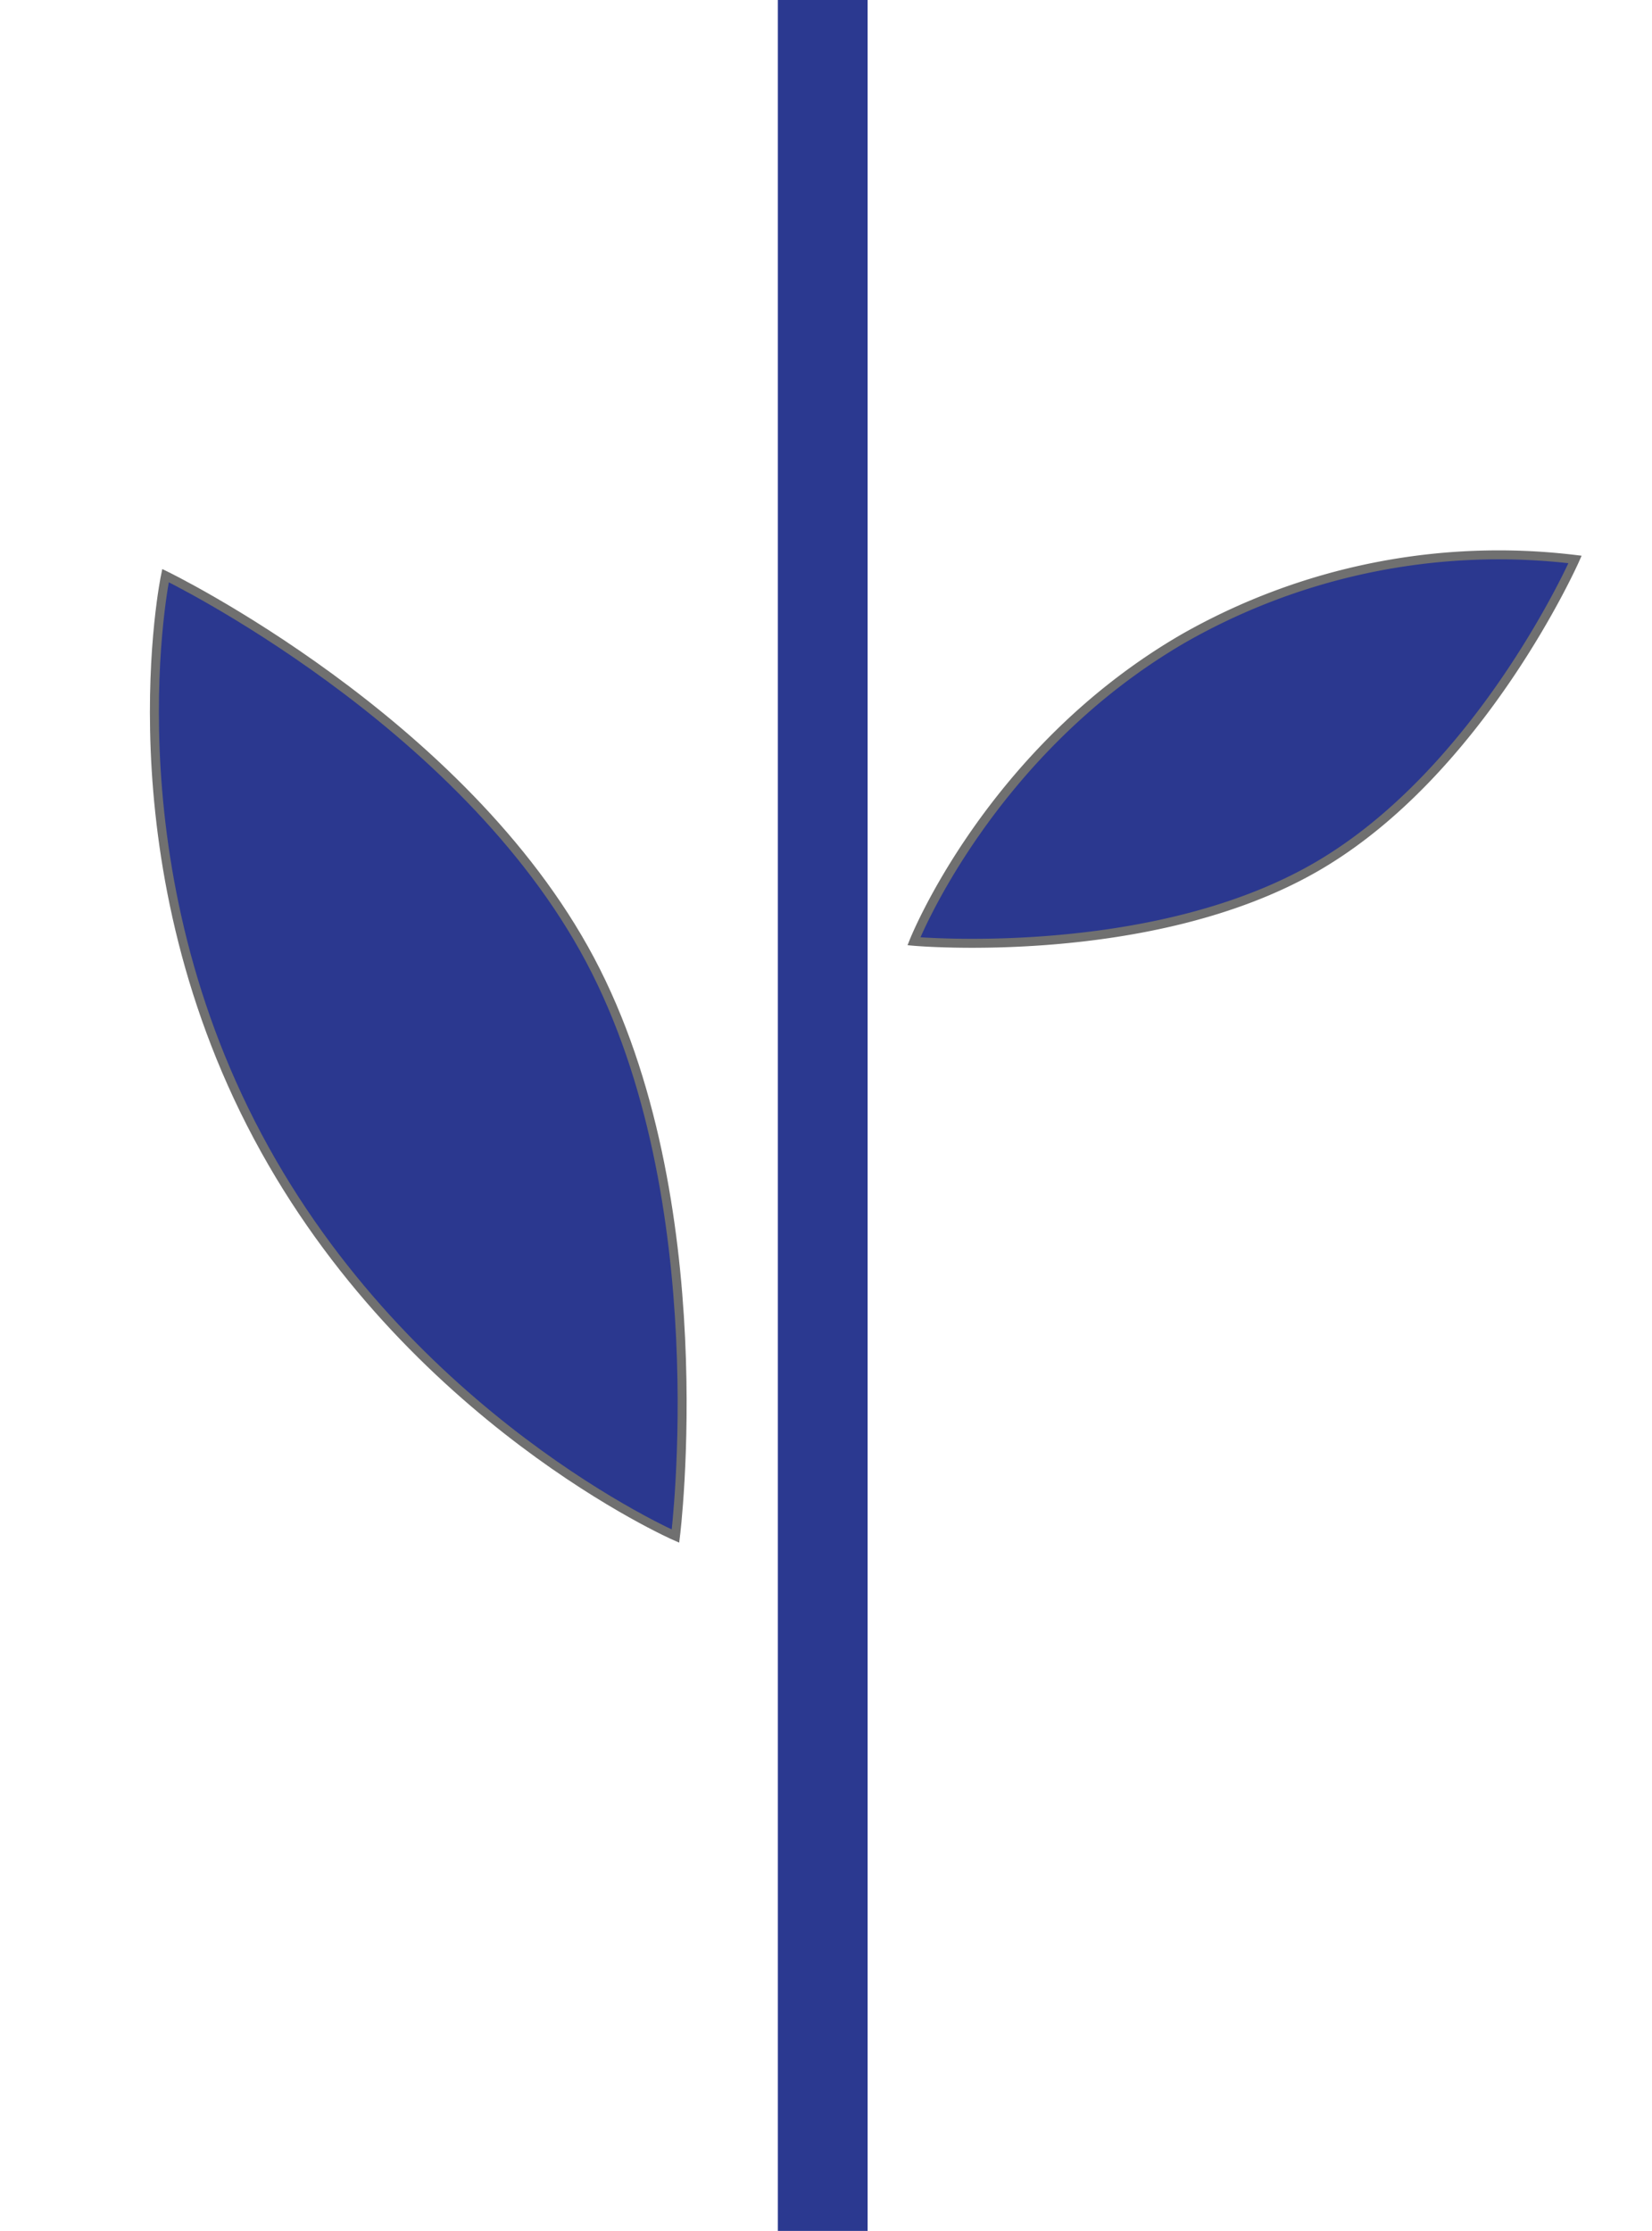 <svg xmlns="http://www.w3.org/2000/svg" width="184.063" height="248.473" viewBox="0 0 184.063 248.473">
  <g id="foglie-centre" transform="translate(-868.034 -1277.59)">
    <path id="Path_47" data-name="Path 47" d="M0,248.473V0" transform="translate(959.702 1277.59)" fill="none" stroke="#2b3990" stroke-width="10"/>
    <path id="Path_37" data-name="Path 37" d="M329.125,1698.162a70.937,70.937,0,0,0,42.122,14.2c25.055-.026,42.933-14.2,42.933-14.2s-21.669-15.24-42.933-15.24S329.125,1698.162,329.125,1698.162Z" transform="translate(2177.635 2645.99) rotate(150)" fill="#2b388f" stroke="#707070" stroke-width="1"/>
    <path id="Path_38" data-name="Path 38" d="M329.125,1704.63s24.31,20.267,60,20.229,61.154-20.229,61.154-20.229-30.866-21.708-61.154-21.708S329.125,1704.63,329.125,1704.63Z" transform="matrix(0.469, 0.883, -0.883, 0.469, 2237.302, 251.612)" fill="#2b388f" stroke="#707070" stroke-width="1"/>
  </g>
</svg>
